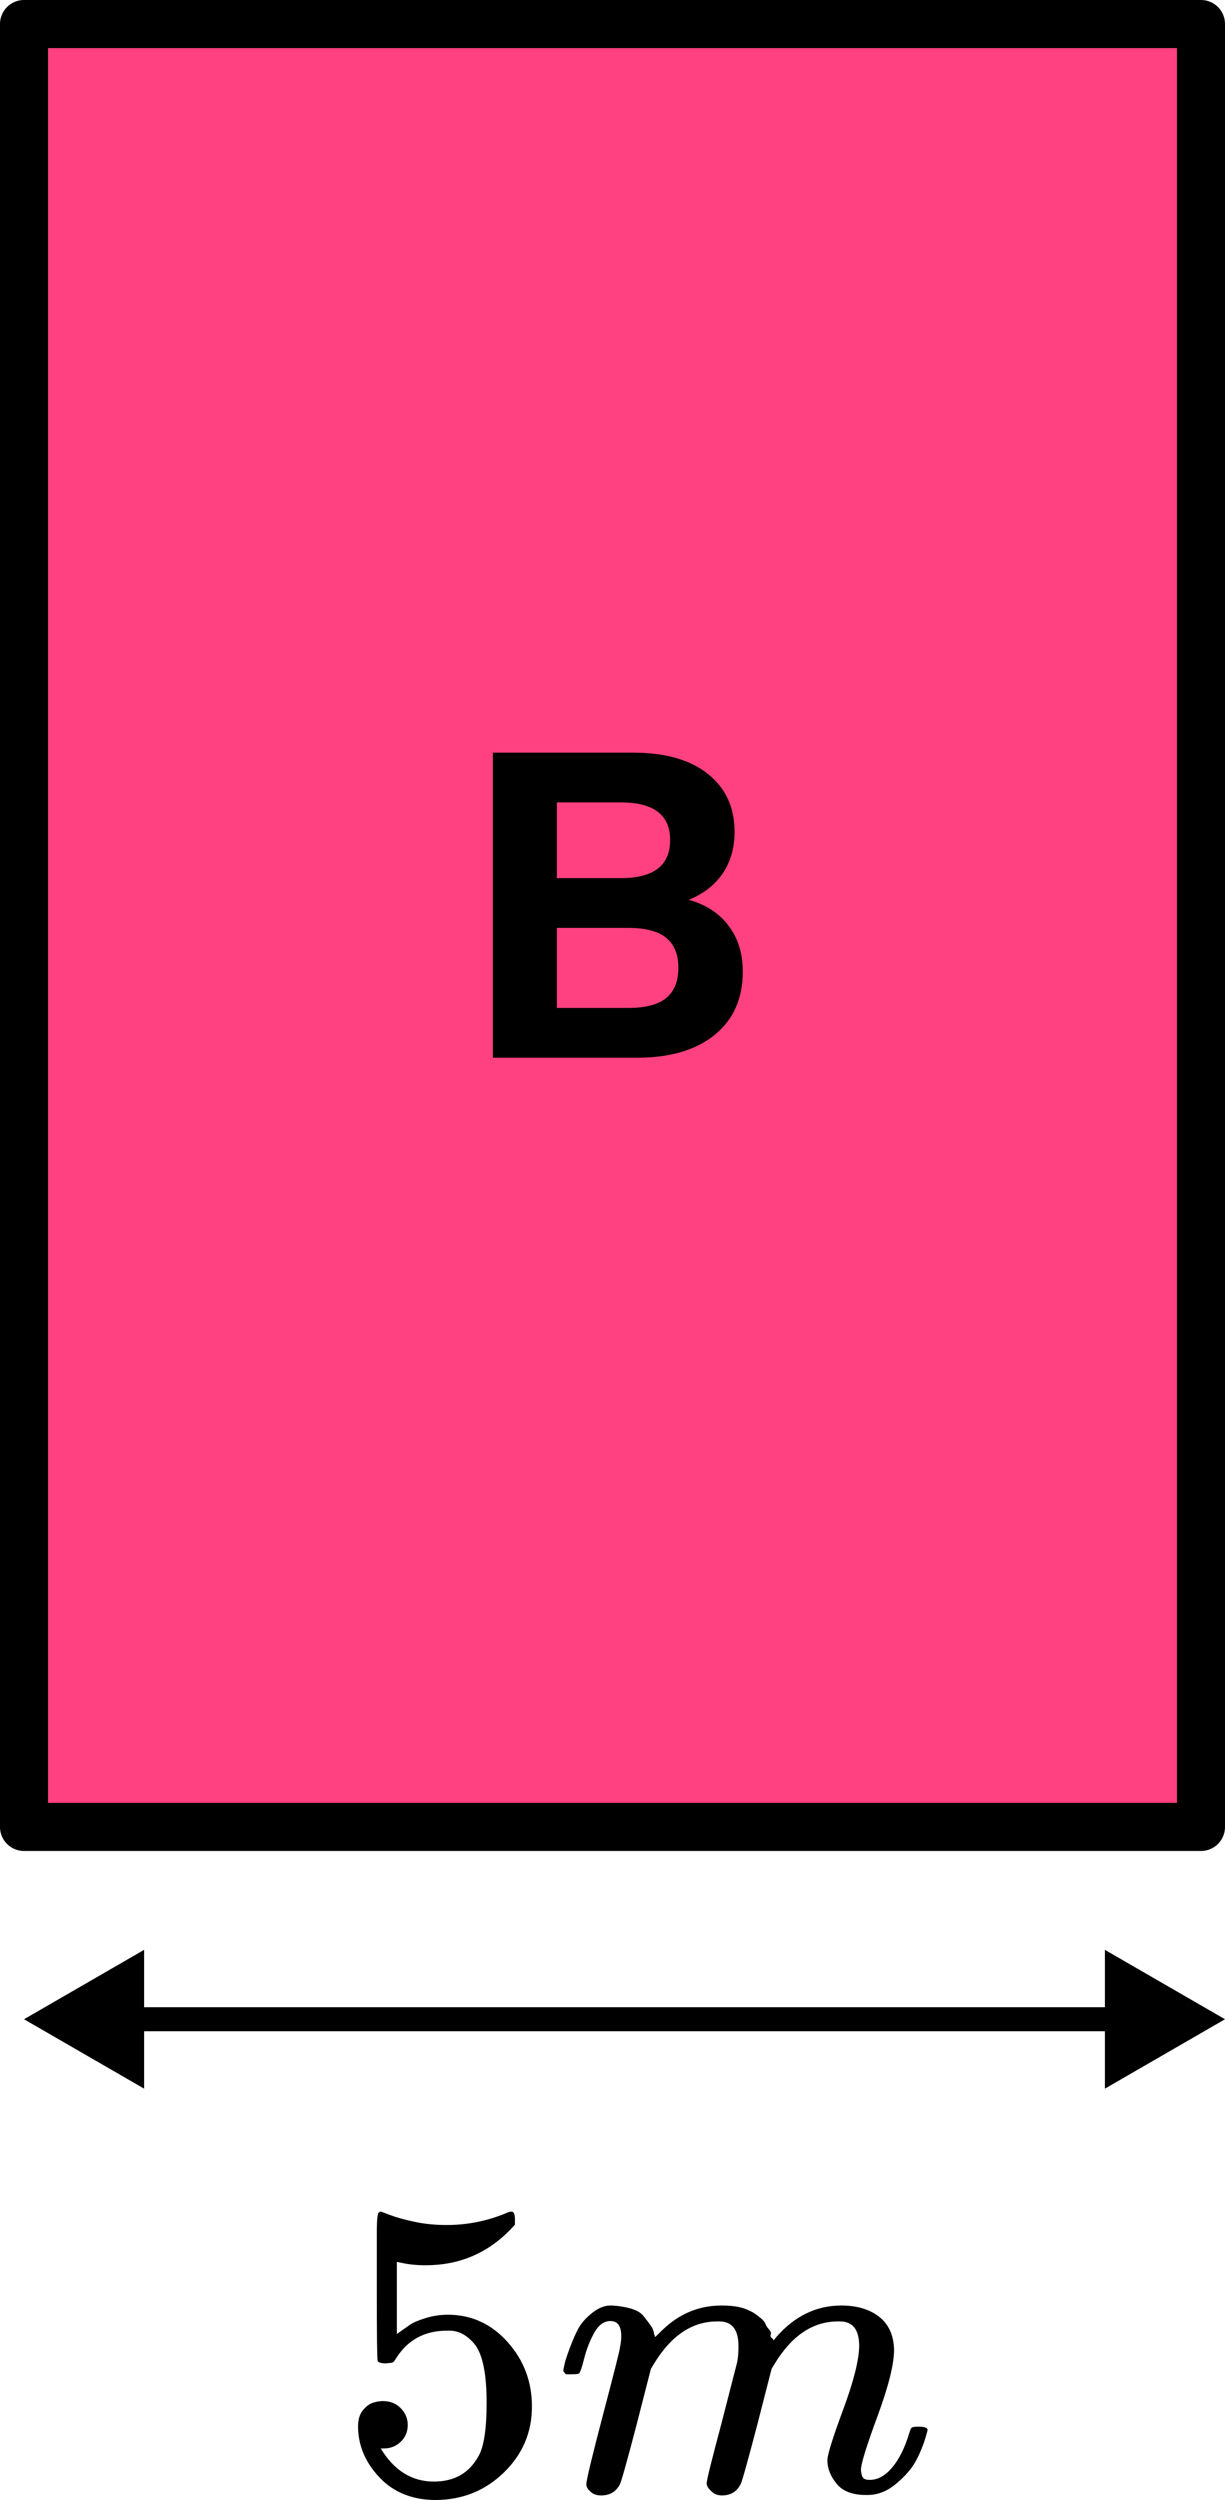 <?xml version="1.0" encoding="UTF-8"?> <svg xmlns="http://www.w3.org/2000/svg" width="51" height="104" viewBox="0 0 51 104" fill="none"><rect x="1" y="1" width="49" height="75" fill="#FF4081" stroke="black" stroke-width="2" stroke-linejoin="round"></rect><path d="M1 84L6 86.887L6 81.113L1 84ZM51 84L46 81.113L46 86.887L51 84ZM5.5 84.5L46.5 84.5L46.5 83.5L5.5 83.5L5.5 84.5Z" fill="black"></path><path d="M16.975 100.878C16.975 101.157 16.879 101.39 16.685 101.576C16.492 101.762 16.256 101.855 15.978 101.855H15.851C16.407 102.773 17.145 103.233 18.064 103.233C18.911 103.233 19.527 102.884 19.915 102.186C20.144 101.803 20.259 101.059 20.259 99.954C20.259 98.757 20.096 97.949 19.769 97.53C19.455 97.147 19.104 96.955 18.717 96.955H18.608C17.665 96.955 16.951 97.35 16.468 98.141C16.419 98.222 16.377 98.268 16.34 98.28C16.304 98.292 16.213 98.303 16.068 98.315C15.863 98.315 15.748 98.28 15.724 98.21C15.699 98.164 15.687 97.147 15.687 95.159V92.909C15.687 92.328 15.718 92.037 15.778 92.037C15.802 92.014 15.826 92.002 15.851 92.002C15.863 92.002 15.99 92.049 16.232 92.141C16.474 92.234 16.806 92.328 17.229 92.421C17.653 92.514 18.106 92.56 18.59 92.56C19.449 92.56 20.271 92.397 21.057 92.072C21.154 92.025 21.233 92.002 21.293 92.002C21.39 92.002 21.438 92.107 21.438 92.316V92.543C20.447 93.67 19.207 94.234 17.719 94.234C17.344 94.234 17.006 94.199 16.703 94.13L16.522 94.095V97.094C16.752 96.931 16.933 96.803 17.066 96.71C17.199 96.618 17.417 96.525 17.719 96.431C18.022 96.338 18.33 96.292 18.645 96.292C19.624 96.292 20.453 96.67 21.13 97.425C21.807 98.181 22.146 99.076 22.146 100.111C22.146 101.181 21.759 102.093 20.985 102.849C20.211 103.605 19.267 103.988 18.155 104C17.175 104 16.389 103.686 15.796 103.058C15.204 102.43 14.907 101.721 14.907 100.931C14.907 100.652 14.974 100.431 15.107 100.268C15.24 100.105 15.379 100.001 15.524 99.954C15.669 99.908 15.808 99.884 15.941 99.884C16.244 99.884 16.492 99.983 16.685 100.181C16.879 100.379 16.975 100.611 16.975 100.878Z" fill="black"></path><path d="M23.452 98.612C23.464 98.542 23.482 98.449 23.507 98.333C23.531 98.216 23.603 97.996 23.724 97.67C23.845 97.345 23.966 97.071 24.087 96.85C24.208 96.63 24.402 96.415 24.668 96.205C24.934 95.996 25.2 95.897 25.466 95.909C25.732 95.92 25.992 95.961 26.246 96.031C26.5 96.101 26.681 96.205 26.79 96.345C26.899 96.484 26.996 96.612 27.081 96.728C27.165 96.845 27.214 96.955 27.226 97.06L27.262 97.182C27.262 97.205 27.268 97.217 27.28 97.217L27.48 97.025C28.205 96.281 29.058 95.909 30.038 95.909C30.243 95.909 30.431 95.92 30.6 95.944C30.77 95.967 30.927 96.008 31.072 96.066C31.217 96.124 31.332 96.182 31.417 96.24C31.501 96.298 31.592 96.368 31.689 96.449C31.785 96.531 31.846 96.606 31.87 96.676C31.894 96.746 31.943 96.821 32.015 96.903C32.088 96.984 32.112 97.054 32.088 97.112C32.064 97.17 32.082 97.222 32.142 97.269C32.203 97.316 32.215 97.356 32.179 97.391L32.324 97.217C33.086 96.345 33.987 95.909 35.027 95.909C35.68 95.909 36.206 96.066 36.605 96.38C37.004 96.694 37.21 97.153 37.222 97.757C37.222 98.35 36.992 99.269 36.533 100.513C36.073 101.757 35.843 102.501 35.843 102.745C35.855 102.908 35.886 103.018 35.934 103.076C35.982 103.134 36.073 103.163 36.206 103.163C36.545 103.163 36.859 102.989 37.15 102.64C37.44 102.291 37.676 101.815 37.857 101.21C37.893 101.082 37.93 101.007 37.966 100.983C38.002 100.96 38.099 100.949 38.256 100.949C38.498 100.949 38.619 100.995 38.619 101.088C38.619 101.1 38.595 101.187 38.547 101.35C38.45 101.687 38.317 102.018 38.147 102.344C37.978 102.669 37.7 102.995 37.313 103.32C36.926 103.646 36.508 103.803 36.061 103.791C35.492 103.791 35.081 103.634 34.827 103.32C34.573 103.006 34.446 102.681 34.446 102.344C34.446 102.123 34.664 101.425 35.099 100.251C35.535 99.077 35.759 98.193 35.771 97.6C35.771 96.914 35.505 96.571 34.972 96.571H34.882C33.842 96.571 32.965 97.159 32.251 98.333L32.124 98.542L31.525 100.879C31.126 102.402 30.896 103.221 30.836 103.338C30.679 103.652 30.419 103.809 30.056 103.809C29.899 103.809 29.772 103.768 29.675 103.687C29.578 103.605 29.512 103.535 29.475 103.477C29.439 103.419 29.421 103.361 29.421 103.303C29.421 103.175 29.627 102.344 30.038 100.809L30.691 98.263C30.727 98.089 30.745 97.868 30.745 97.6C30.745 96.914 30.479 96.571 29.947 96.571H29.856C28.816 96.571 27.939 97.159 27.226 98.333L27.099 98.542L26.5 100.879C26.101 102.402 25.871 103.221 25.811 103.338C25.653 103.652 25.393 103.809 25.03 103.809C24.873 103.809 24.746 103.774 24.649 103.704C24.553 103.634 24.486 103.564 24.45 103.495C24.414 103.425 24.402 103.367 24.414 103.32C24.414 103.169 24.643 102.216 25.103 100.46C25.575 98.67 25.811 97.734 25.811 97.653C25.847 97.478 25.865 97.321 25.865 97.182C25.865 96.763 25.714 96.554 25.412 96.554C25.145 96.554 24.922 96.717 24.74 97.042C24.559 97.368 24.42 97.722 24.323 98.106C24.226 98.49 24.154 98.699 24.105 98.734C24.081 98.757 23.984 98.769 23.815 98.769H23.561C23.488 98.699 23.452 98.647 23.452 98.612Z" fill="black"></path><path d="M20.52 44V31.31H26.334C27.69 31.31 28.734 31.604 29.466 32.192C30.21 32.78 30.582 33.584 30.582 34.604C30.582 35.276 30.414 35.858 30.078 36.35C29.742 36.83 29.274 37.19 28.674 37.43C29.394 37.634 29.946 37.994 30.33 38.51C30.726 39.026 30.924 39.662 30.924 40.418C30.924 41.546 30.528 42.428 29.736 43.064C28.956 43.688 27.888 44 26.532 44H20.52ZM23.184 36.53H25.848C27.216 36.53 27.9 36.002 27.9 34.946C27.9 33.902 27.216 33.38 25.848 33.38H23.184V36.53ZM23.184 41.93H26.154C26.874 41.93 27.402 41.792 27.738 41.516C28.074 41.24 28.242 40.82 28.242 40.256C28.242 39.704 28.074 39.29 27.738 39.014C27.402 38.738 26.874 38.6 26.154 38.6H23.184V41.93Z" fill="black"></path></svg> 